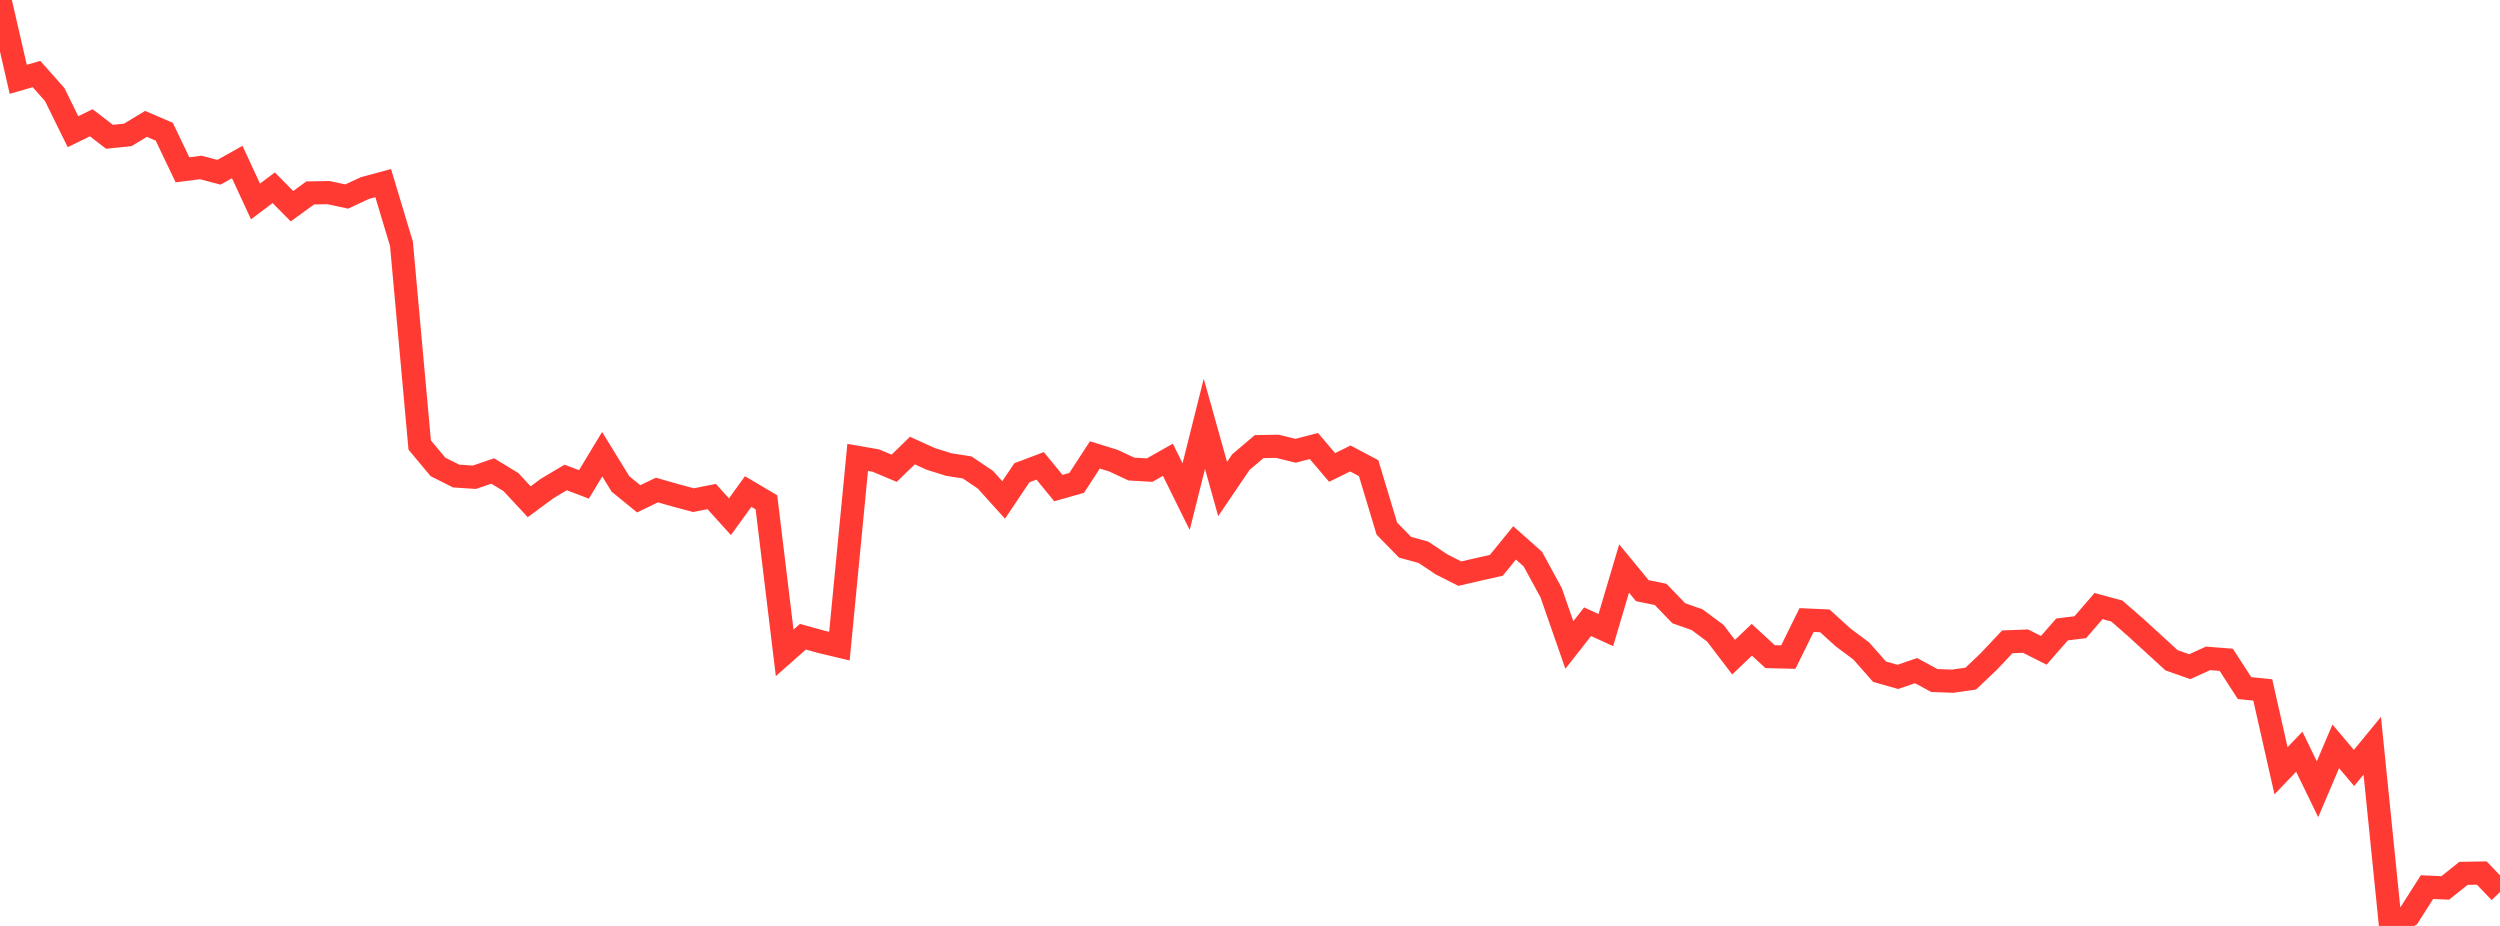<?xml version="1.0" standalone="no"?>
<!DOCTYPE svg PUBLIC "-//W3C//DTD SVG 1.1//EN" "http://www.w3.org/Graphics/SVG/1.1/DTD/svg11.dtd">

<svg width="135" height="50" viewBox="0 0 135 50" preserveAspectRatio="none" 
  xmlns="http://www.w3.org/2000/svg"
  xmlns:xlink="http://www.w3.org/1999/xlink">


<polyline points="0.0, 0.0 0.985, 4.283 1.971, 3.997 2.956, 5.108 3.942, 7.112 4.927, 6.628 5.912, 7.386 6.898, 7.285 7.883, 6.689 8.869, 7.112 9.854, 9.169 10.839, 9.044 11.825, 9.302 12.81, 8.749 13.796, 10.879 14.781, 10.138 15.766, 11.135 16.752, 10.418 17.737, 10.401 18.723, 10.612 19.708, 10.154 20.693, 9.889 21.679, 13.168 22.664, 24.031 23.65, 25.214 24.635, 25.708 25.62, 25.771 26.606, 25.433 27.591, 26.033 28.577, 27.094 29.562, 26.368 30.547, 25.783 31.533, 26.157 32.518, 24.526 33.504, 26.132 34.489, 26.936 35.474, 26.461 36.46, 26.743 37.445, 27.009 38.431, 26.812 39.416, 27.903 40.401, 26.543 41.387, 27.126 42.372, 35.254 43.358, 34.383 44.343, 34.656 45.328, 34.891 46.314, 24.7 47.299, 24.871 48.285, 25.286 49.27, 24.33 50.255, 24.779 51.241, 25.087 52.226, 25.241 53.212, 25.905 54.197, 26.997 55.182, 25.529 56.168, 25.156 57.153, 26.356 58.139, 26.077 59.124, 24.565 60.109, 24.87 61.095, 25.329 62.08, 25.386 63.066, 24.827 64.051, 26.819 65.036, 22.888 66.022, 26.406 67.007, 24.954 67.993, 24.117 68.978, 24.1 69.964, 24.342 70.949, 24.084 71.934, 25.242 72.92, 24.758 73.905, 25.28 74.891, 28.547 75.876, 29.553 76.861, 29.821 77.847, 30.479 78.832, 30.977 79.818, 30.749 80.803, 30.526 81.788, 29.316 82.774, 30.192 83.759, 32.001 84.745, 34.829 85.73, 33.573 86.715, 34.024 87.701, 30.7 88.686, 31.896 89.672, 32.098 90.657, 33.117 91.642, 33.463 92.628, 34.194 93.613, 35.487 94.599, 34.547 95.584, 35.458 96.569, 35.482 97.555, 33.482 98.54, 33.525 99.526, 34.42 100.511, 35.156 101.496, 36.273 102.482, 36.552 103.467, 36.214 104.453, 36.748 105.438, 36.785 106.423, 36.644 107.409, 35.705 108.394, 34.659 109.38, 34.621 110.365, 35.117 111.35, 33.99 112.336, 33.868 113.321, 32.728 114.307, 32.996 115.292, 33.852 116.277, 34.752 117.263, 35.655 118.248, 36.001 119.234, 35.552 120.219, 35.63 121.204, 37.157 122.19, 37.257 123.175, 41.622 124.161, 40.592 125.146, 42.619 126.131, 40.303 127.117, 41.469 128.102, 40.269 129.088, 50.0 130.073, 49.448 131.058, 47.904 132.044, 47.948 133.029, 47.161 134.015, 47.144 135.0, 48.172" fill="none" stroke="#ff3a33" stroke-width="1.25"/>

</svg>